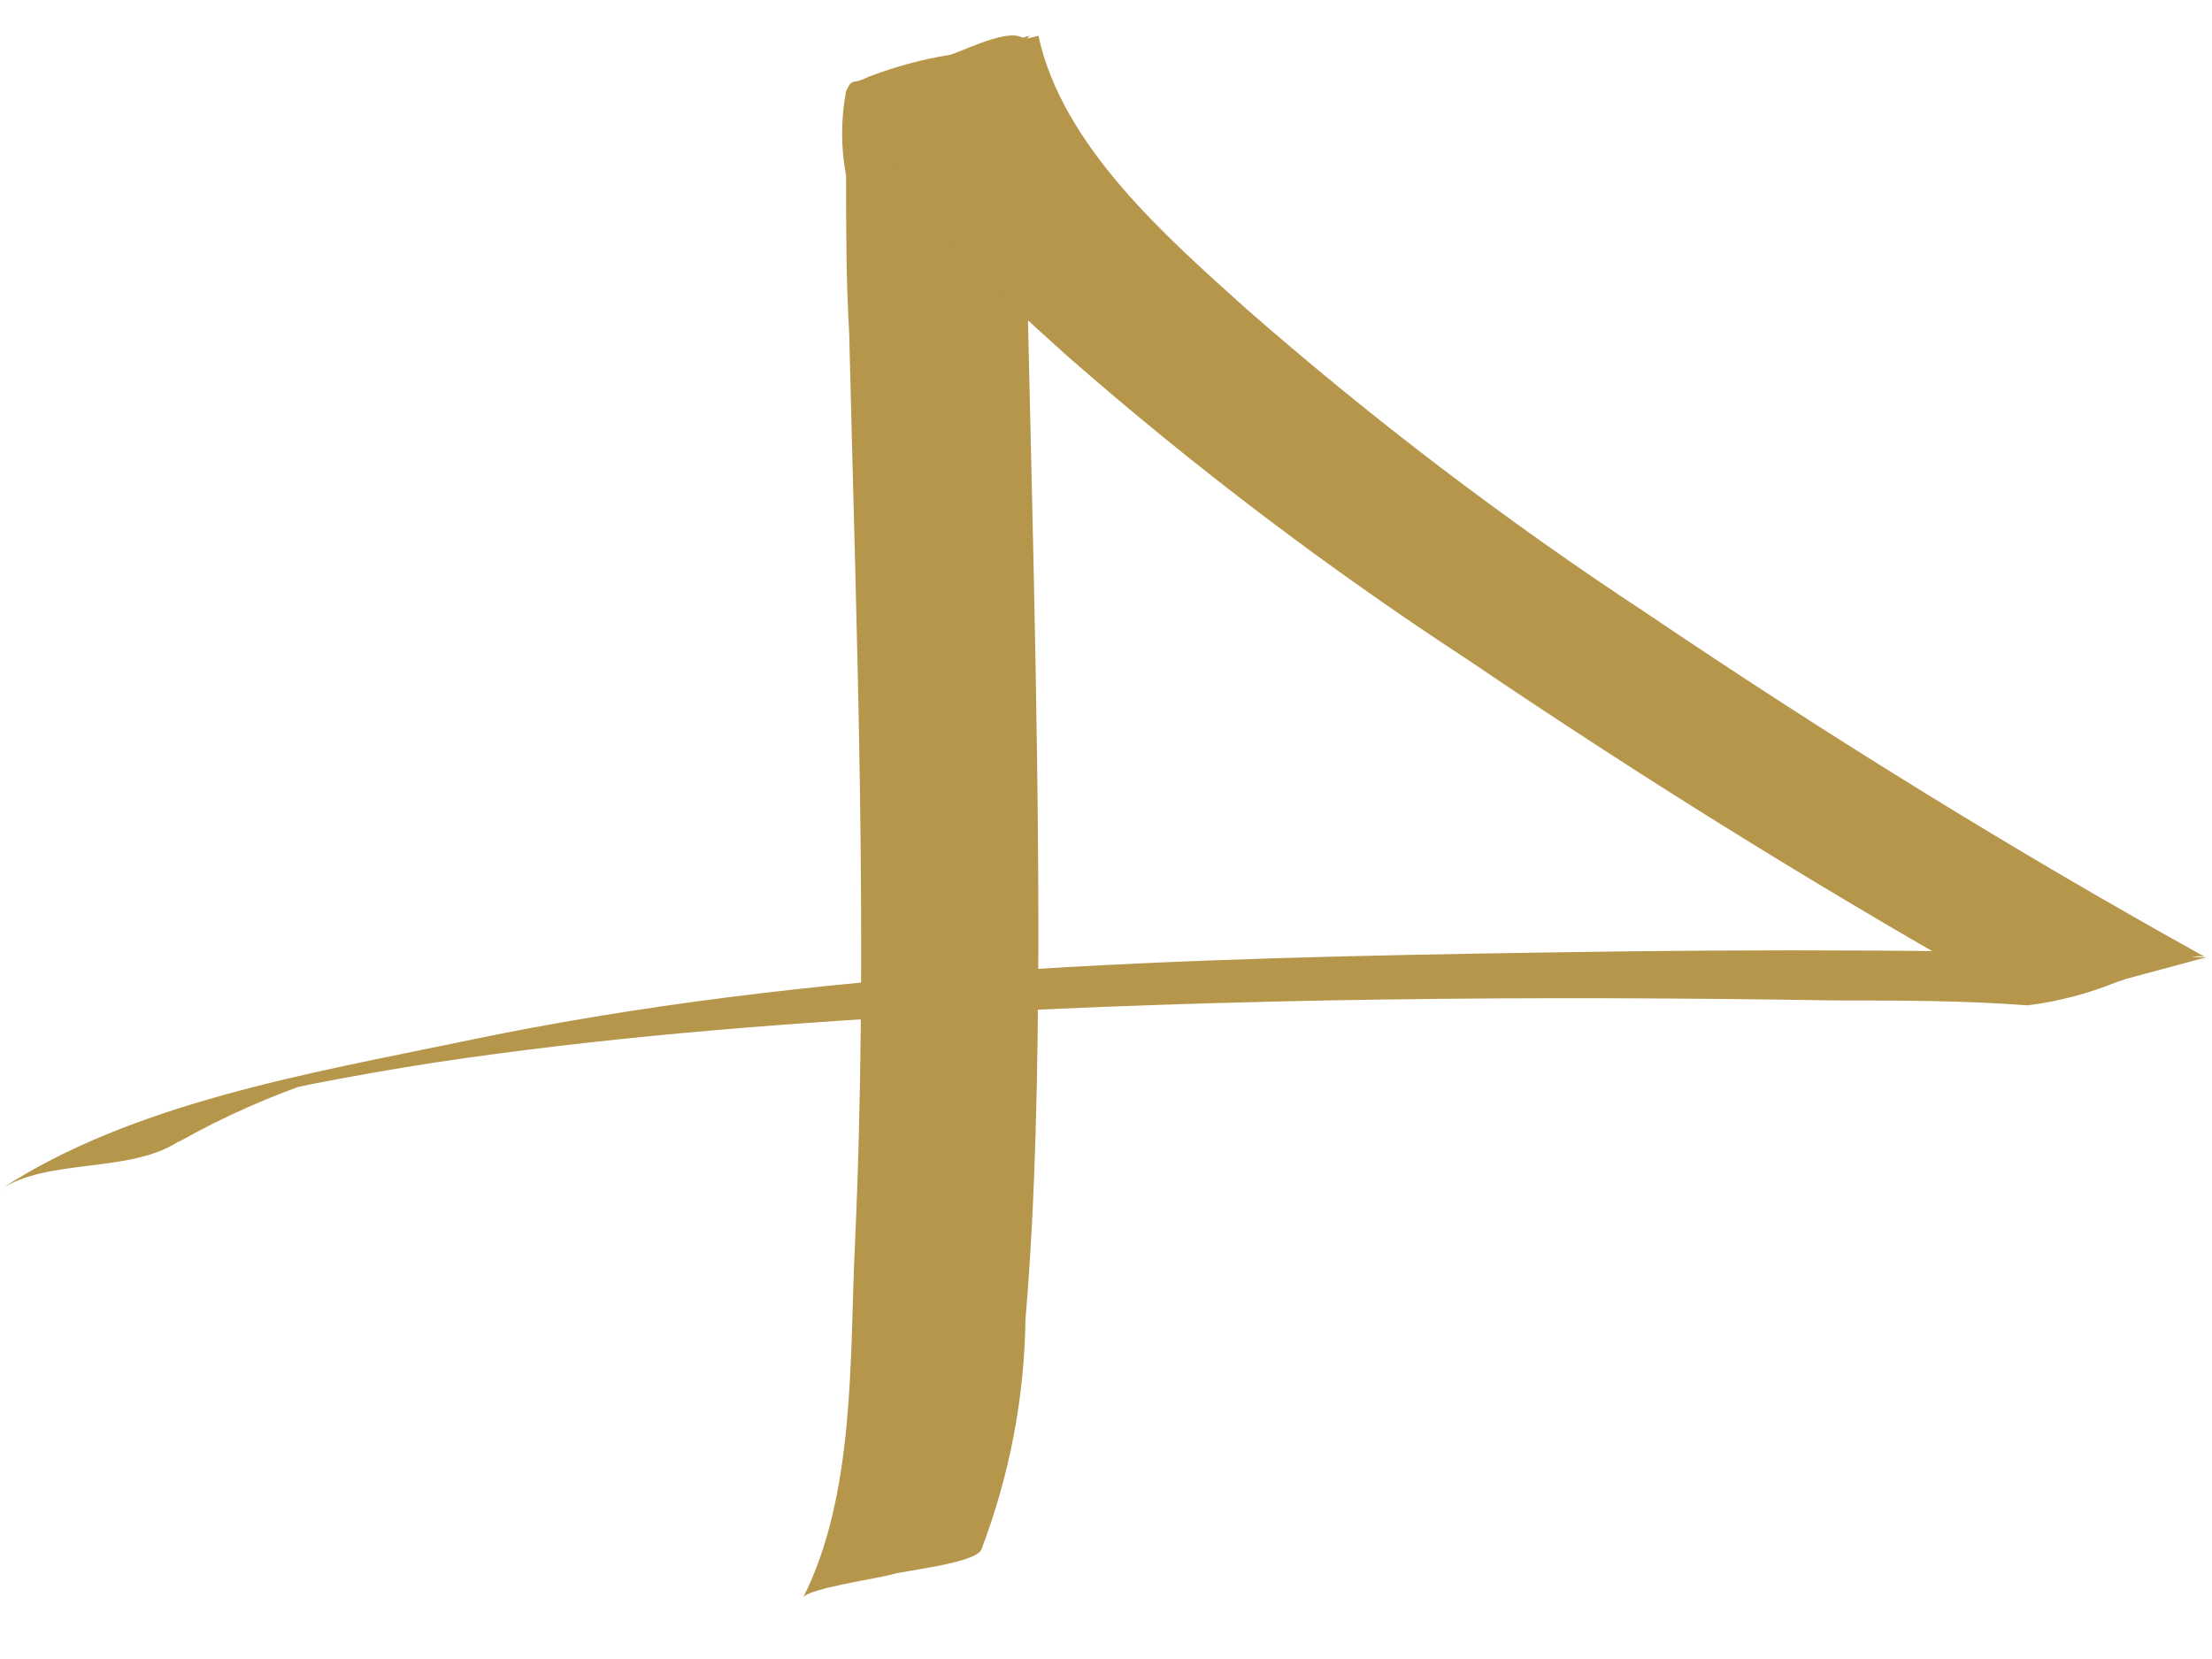<svg width="36" height="27" viewBox="0 0 36 27" fill="none" xmlns="http://www.w3.org/2000/svg">
<g style="mix-blend-mode:screen">
<g style="mix-blend-mode:multiply">
<path d="M16.93 1.222C16.85 0.852 16.87 0.682 16.59 0.592C16.31 0.502 15.65 0.842 15.46 0.892C15.005 0.966 14.56 1.087 14.13 1.252C13.86 1.392 13.88 1.252 13.77 1.482C13.684 1.938 13.684 2.406 13.77 2.862C13.77 3.712 13.77 4.562 13.82 5.412C13.94 10.412 14.14 15.412 13.91 20.342C13.83 22.142 13.91 24.342 13.07 26.002C13.14 25.852 14.33 25.682 14.52 25.622C14.71 25.562 15.87 25.442 15.97 25.222C16.429 24.021 16.673 22.748 16.69 21.462C16.86 19.462 16.89 17.392 16.9 15.362C16.9 11.362 16.77 7.362 16.69 3.362C16.69 2.912 16.37 0.922 16.76 0.582L13.91 1.342C13.91 1.342 14.06 1.942 14.07 2.012C14.08 2.082 16.99 1.312 16.97 1.232L16.93 1.222Z" fill="#B5964B"/>
</g>
<g style="mix-blend-mode:multiply">
<path d="M2.93 18.572C3.65 18.168 4.407 17.833 5.19 17.572C5.79 17.312 2.88 18.102 4.33 17.802L5.08 17.642C5.75 17.512 6.43 17.392 7.08 17.292C9.75 16.892 12.45 16.672 15.15 16.522C20.05 16.242 24.96 16.202 29.86 16.282C30.86 16.282 31.96 16.282 33 16.362C33.498 16.299 33.985 16.171 34.45 15.982C34.69 15.922 35.69 15.462 35.9 15.582C32.78 13.852 29.73 11.962 26.77 9.962C24.5 8.469 22.335 6.821 20.29 5.032C18.98 3.852 17.29 2.382 16.9 0.582C16.9 0.582 13.99 1.302 14 1.362C14.41 3.162 16.08 4.632 17.39 5.812C19.436 7.601 21.605 9.245 23.88 10.732C26.83 12.732 29.88 14.622 33 16.362L35.9 15.582C32.31 15.452 28.72 15.442 25.14 15.502C19.28 15.592 13.27 15.742 7.52 16.952C5.07 17.462 2.14 17.952 0 19.362C0.79 18.842 2.09 19.102 2.9 18.582L2.93 18.572Z" fill="#B5964B"/>
</g>
</g>
</svg>
